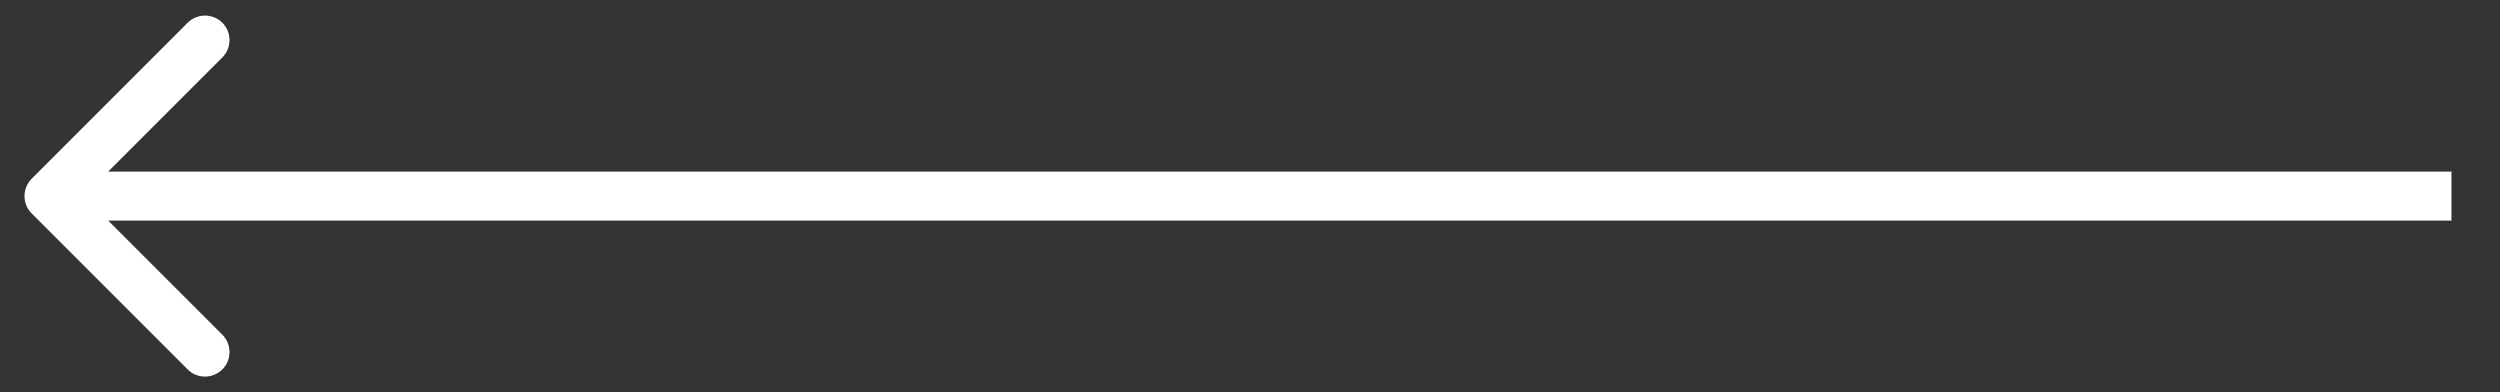 <svg width="51" height="8" viewBox="0 0 51 8" fill="none" xmlns="http://www.w3.org/2000/svg">
<rect x="0" y="0" width="51" height="8" fill="#333333" stroke="none"/>
<path d="M0.646 3.646C0.451 3.842 0.451 4.158 0.646 4.354L3.828 7.536C4.024 7.731 4.34 7.731 4.536 7.536C4.731 7.34 4.731 7.024 4.536 6.828L1.707 4L4.536 1.172C4.731 0.976 4.731 0.66 4.536 0.464C4.34 0.269 4.024 0.269 3.828 0.464L0.646 3.646ZM50.01 3.5L1 3.5V4.5L50.01 4.5V3.5Z" fill="white"/>
</svg>
